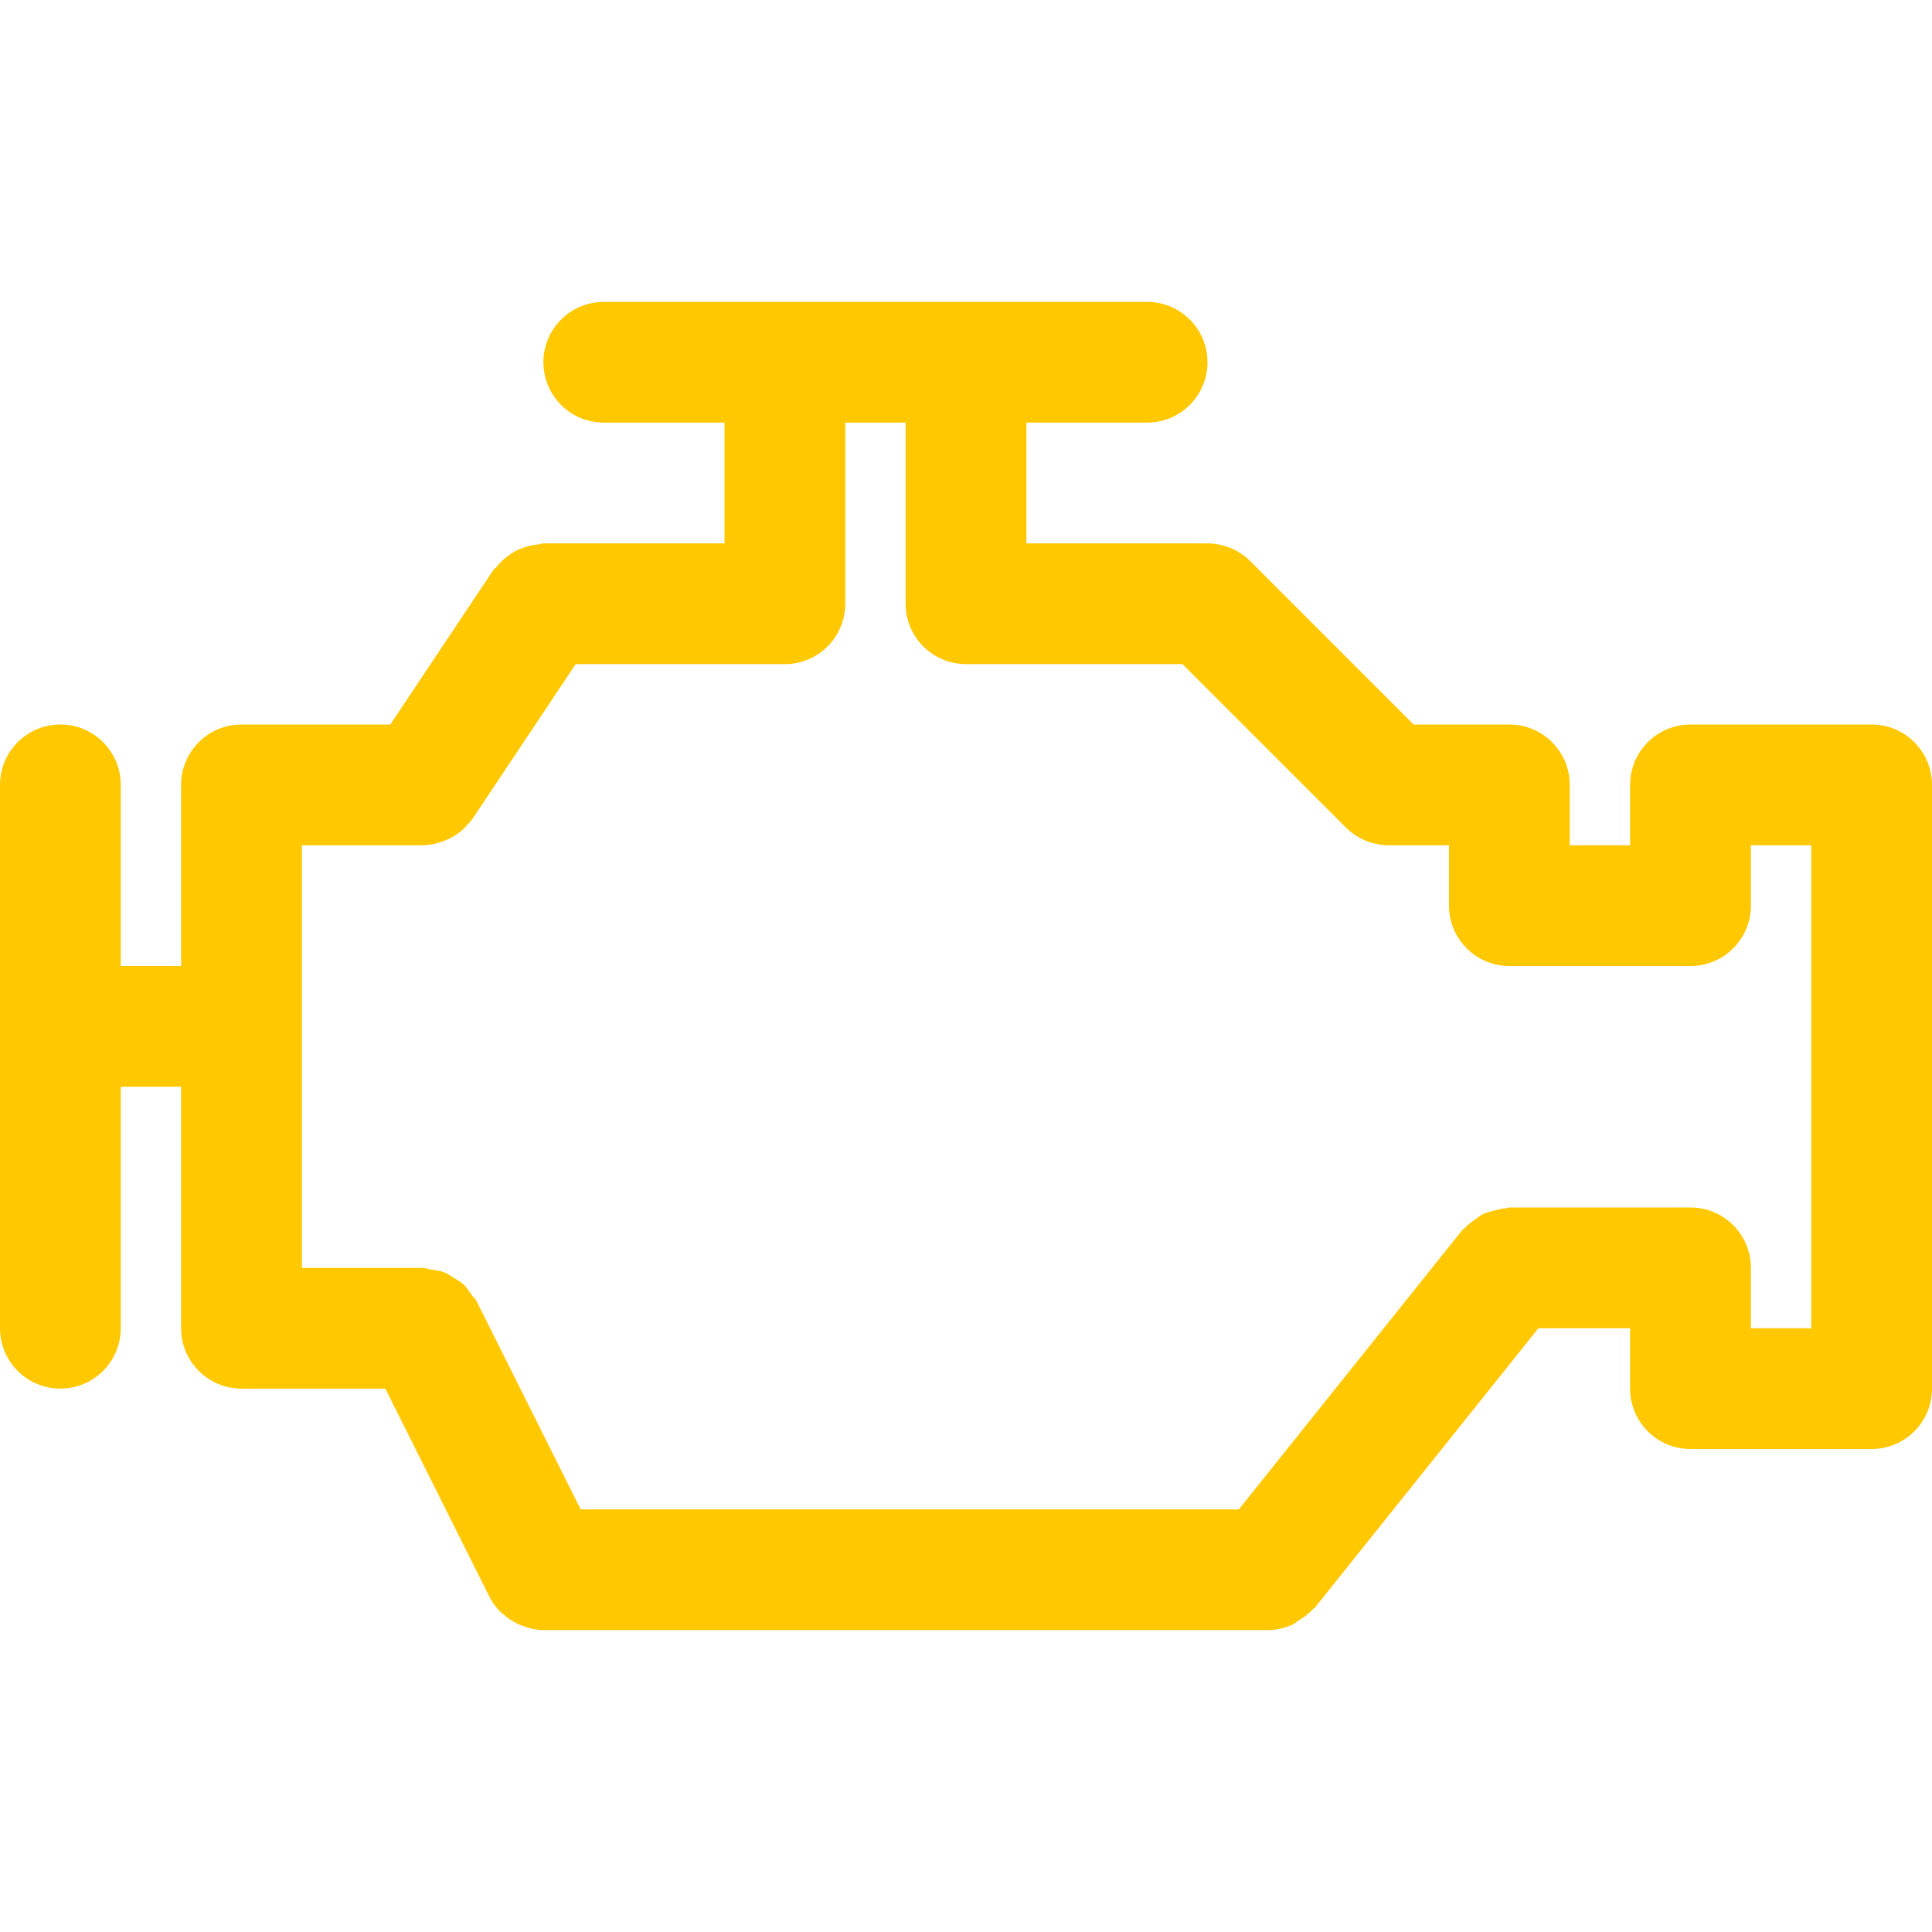 <?xml version="1.0" encoding="UTF-8"?> <svg xmlns="http://www.w3.org/2000/svg" width="38" height="38" viewBox="0 0 38 38" fill="none"><path d="M36.812 14.25H33.25C32.593 14.25 32.062 14.782 32.062 15.438V16.625H30.875V15.438C30.875 14.782 30.344 14.25 29.688 14.25H27.804L24.591 11.037C24.482 10.926 24.35 10.839 24.204 10.779C24.059 10.72 23.904 10.688 23.75 10.688H20.188V8.312H22.562C23.219 8.312 23.75 7.78 23.75 7.125C23.75 6.47 23.219 5.938 22.562 5.938H11.875C11.218 5.938 10.688 6.47 10.688 7.125C10.688 7.78 11.218 8.312 11.875 8.312H14.25V10.688H10.688C10.649 10.688 10.617 10.705 10.581 10.709C10.495 10.717 10.416 10.733 10.335 10.759C10.265 10.781 10.201 10.806 10.136 10.841C10.07 10.876 10.009 10.918 9.949 10.967C9.886 11.019 9.831 11.073 9.78 11.136C9.755 11.166 9.722 11.184 9.7 11.217L7.677 14.25H4.75C4.093 14.25 3.562 14.782 3.562 15.438V19H2.375V15.438C2.375 14.782 1.844 14.25 1.188 14.25C0.531 14.25 0 14.782 0 15.438V26.125C0 26.78 0.531 27.312 1.188 27.312C1.844 27.312 2.375 26.78 2.375 26.125V21.375H3.562V26.125C3.562 26.78 4.093 27.312 4.75 27.312H7.579L9.626 31.406C9.682 31.517 9.755 31.615 9.838 31.7C9.855 31.718 9.876 31.73 9.894 31.745C9.979 31.823 10.072 31.884 10.175 31.934C10.209 31.951 10.243 31.966 10.28 31.979C10.41 32.028 10.545 32.061 10.685 32.062C10.686 32.062 10.686 32.062 10.688 32.062H24.938C25.111 32.062 25.274 32.021 25.422 31.954C25.461 31.937 25.491 31.905 25.528 31.883C25.636 31.819 25.735 31.748 25.819 31.654C25.832 31.639 25.852 31.634 25.865 31.617L30.259 26.125H32.062V27.312C32.062 27.968 32.593 28.5 33.25 28.5H36.812C37.469 28.5 38 27.968 38 27.312V15.438C38 14.782 37.469 14.25 36.812 14.25ZM35.625 26.125H34.438V24.938C34.438 24.282 33.907 23.75 33.25 23.75H29.688C29.665 23.75 29.646 23.762 29.623 23.763C29.543 23.768 29.467 23.789 29.388 23.811C29.315 23.831 29.242 23.845 29.174 23.877C29.113 23.907 29.061 23.952 29.003 23.992C28.935 24.042 28.867 24.09 28.81 24.154C28.794 24.17 28.774 24.177 28.76 24.195L24.366 29.688H11.421L9.374 25.594C9.348 25.542 9.303 25.508 9.27 25.46C9.22 25.389 9.176 25.317 9.112 25.258C9.055 25.206 8.989 25.171 8.924 25.132C8.86 25.092 8.801 25.049 8.728 25.022C8.646 24.991 8.559 24.983 8.472 24.97C8.418 24.962 8.37 24.938 8.312 24.938H5.938V16.625H8.312H8.314C8.455 16.625 8.593 16.592 8.725 16.542C8.751 16.532 8.777 16.524 8.803 16.512C8.923 16.458 9.033 16.385 9.131 16.291C9.15 16.273 9.164 16.252 9.182 16.233C9.222 16.189 9.266 16.148 9.299 16.097L11.323 13.062H15.438C16.094 13.062 16.625 12.53 16.625 11.875V8.312H17.812V11.875C17.812 12.53 18.343 13.062 19 13.062H23.258L26.472 16.276C26.581 16.386 26.713 16.473 26.859 16.534C27.004 16.593 27.158 16.625 27.312 16.625H28.5V17.812C28.5 18.468 29.031 19 29.688 19H33.25C33.907 19 34.438 18.468 34.438 17.812V16.625H35.625V26.125Z" fill="#FFC800"></path></svg> 